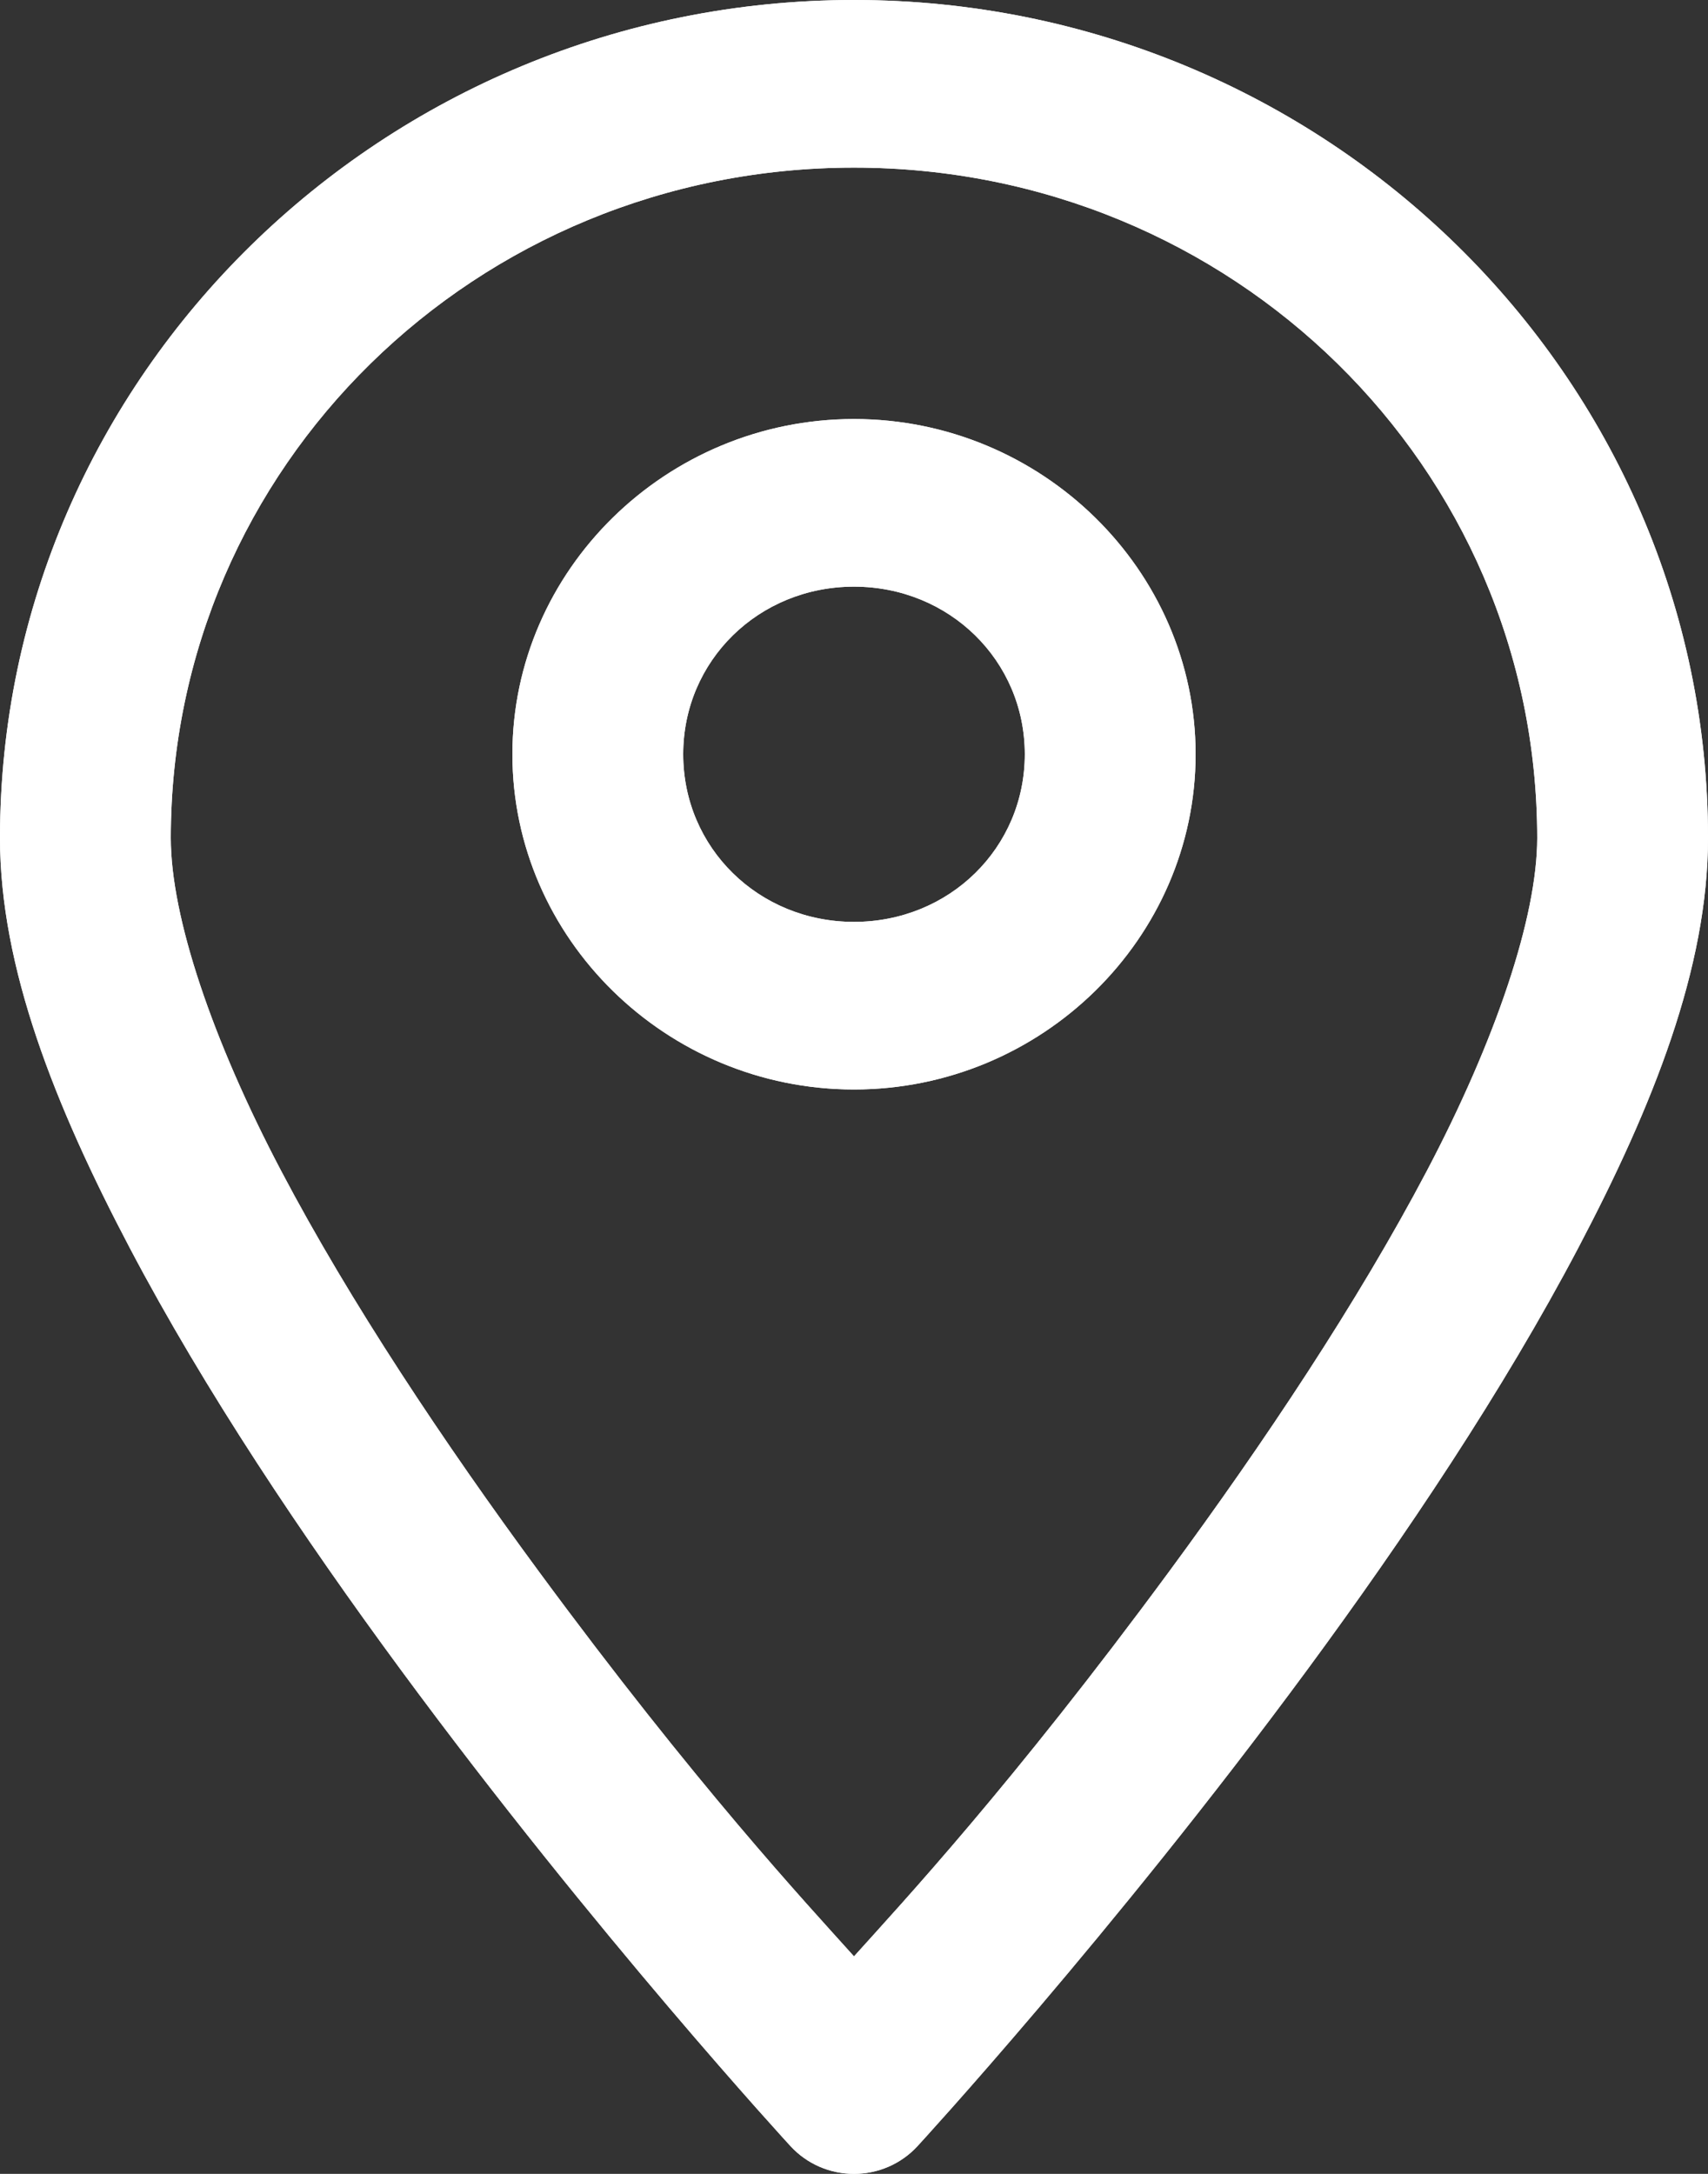 <?xml version="1.0" encoding="UTF-8"?> <svg xmlns="http://www.w3.org/2000/svg" width="88" height="112" viewBox="0 0 88 112" fill="none"><rect x="0" y="0" width="88" height="112" fill="#333333" stroke="none"/> <path d="M44 0C19.752 0 0 19.383 0 43.178C0 49.846 2.817 56.945 6.686 64.295C10.555 71.645 15.611 79.187 20.642 86.019C30.705 99.681 40.734 110.576 40.734 110.576C41.147 111.024 41.651 111.383 42.213 111.628C42.776 111.873 43.385 112 44 112C44.615 112 45.224 111.873 45.787 111.628C46.349 111.383 46.853 111.024 47.266 110.576C47.266 110.576 57.295 99.681 67.358 86.019C72.389 79.187 77.445 71.645 81.314 64.295C85.183 56.945 88 49.846 88 43.178C88 19.383 68.248 0 44 0ZM44 8.636C63.492 8.636 79.2 24.049 79.2 43.178C79.2 47.241 77.067 53.575 73.511 60.331C69.955 67.086 65.111 74.349 60.242 80.959C52.137 91.964 46.495 98.019 44 100.794C41.505 98.019 35.863 91.964 27.758 80.959C22.889 74.349 18.045 67.086 14.489 60.331C10.933 53.575 8.8 47.241 8.8 43.178C8.8 24.049 24.508 8.636 44 8.636ZM44 21.589C34.332 21.589 26.4 29.373 26.4 38.86C26.4 48.348 34.332 56.131 44 56.131C53.668 56.131 61.6 48.348 61.6 38.86C61.6 29.373 53.668 21.589 44 21.589ZM44 30.225C48.912 30.225 52.8 34.04 52.8 38.86C52.8 43.681 48.912 47.496 44 47.496C39.088 47.496 35.2 43.681 35.2 38.86C35.2 34.04 39.088 30.225 44 30.225Z" fill="white"></path> <path d="M44 0C19.752 0 0 19.383 0 43.178C0 49.846 2.817 56.945 6.686 64.295C10.555 71.645 15.611 79.187 20.642 86.019C30.705 99.681 40.734 110.576 40.734 110.576C41.147 111.024 41.651 111.383 42.213 111.628C42.776 111.873 43.385 112 44 112C44.615 112 45.224 111.873 45.787 111.628C46.349 111.383 46.853 111.024 47.266 110.576C47.266 110.576 57.295 99.681 67.358 86.019C72.389 79.187 77.445 71.645 81.314 64.295C85.183 56.945 88 49.846 88 43.178C88 19.383 68.248 0 44 0ZM44 8.636C63.492 8.636 79.2 24.049 79.2 43.178C79.2 47.241 77.067 53.575 73.511 60.331C69.955 67.086 65.111 74.349 60.242 80.959C52.137 91.964 46.495 98.019 44 100.794C41.505 98.019 35.863 91.964 27.758 80.959C22.889 74.349 18.045 67.086 14.489 60.331C10.933 53.575 8.8 47.241 8.8 43.178C8.8 24.049 24.508 8.636 44 8.636ZM44 21.589C34.332 21.589 26.4 29.373 26.4 38.86C26.4 48.348 34.332 56.131 44 56.131C53.668 56.131 61.6 48.348 61.6 38.86C61.6 29.373 53.668 21.589 44 21.589ZM44 30.225C48.912 30.225 52.8 34.04 52.8 38.86C52.8 43.681 48.912 47.496 44 47.496C39.088 47.496 35.2 43.681 35.2 38.86C35.2 34.04 39.088 30.225 44 30.225Z" fill="white"></path> </svg> 